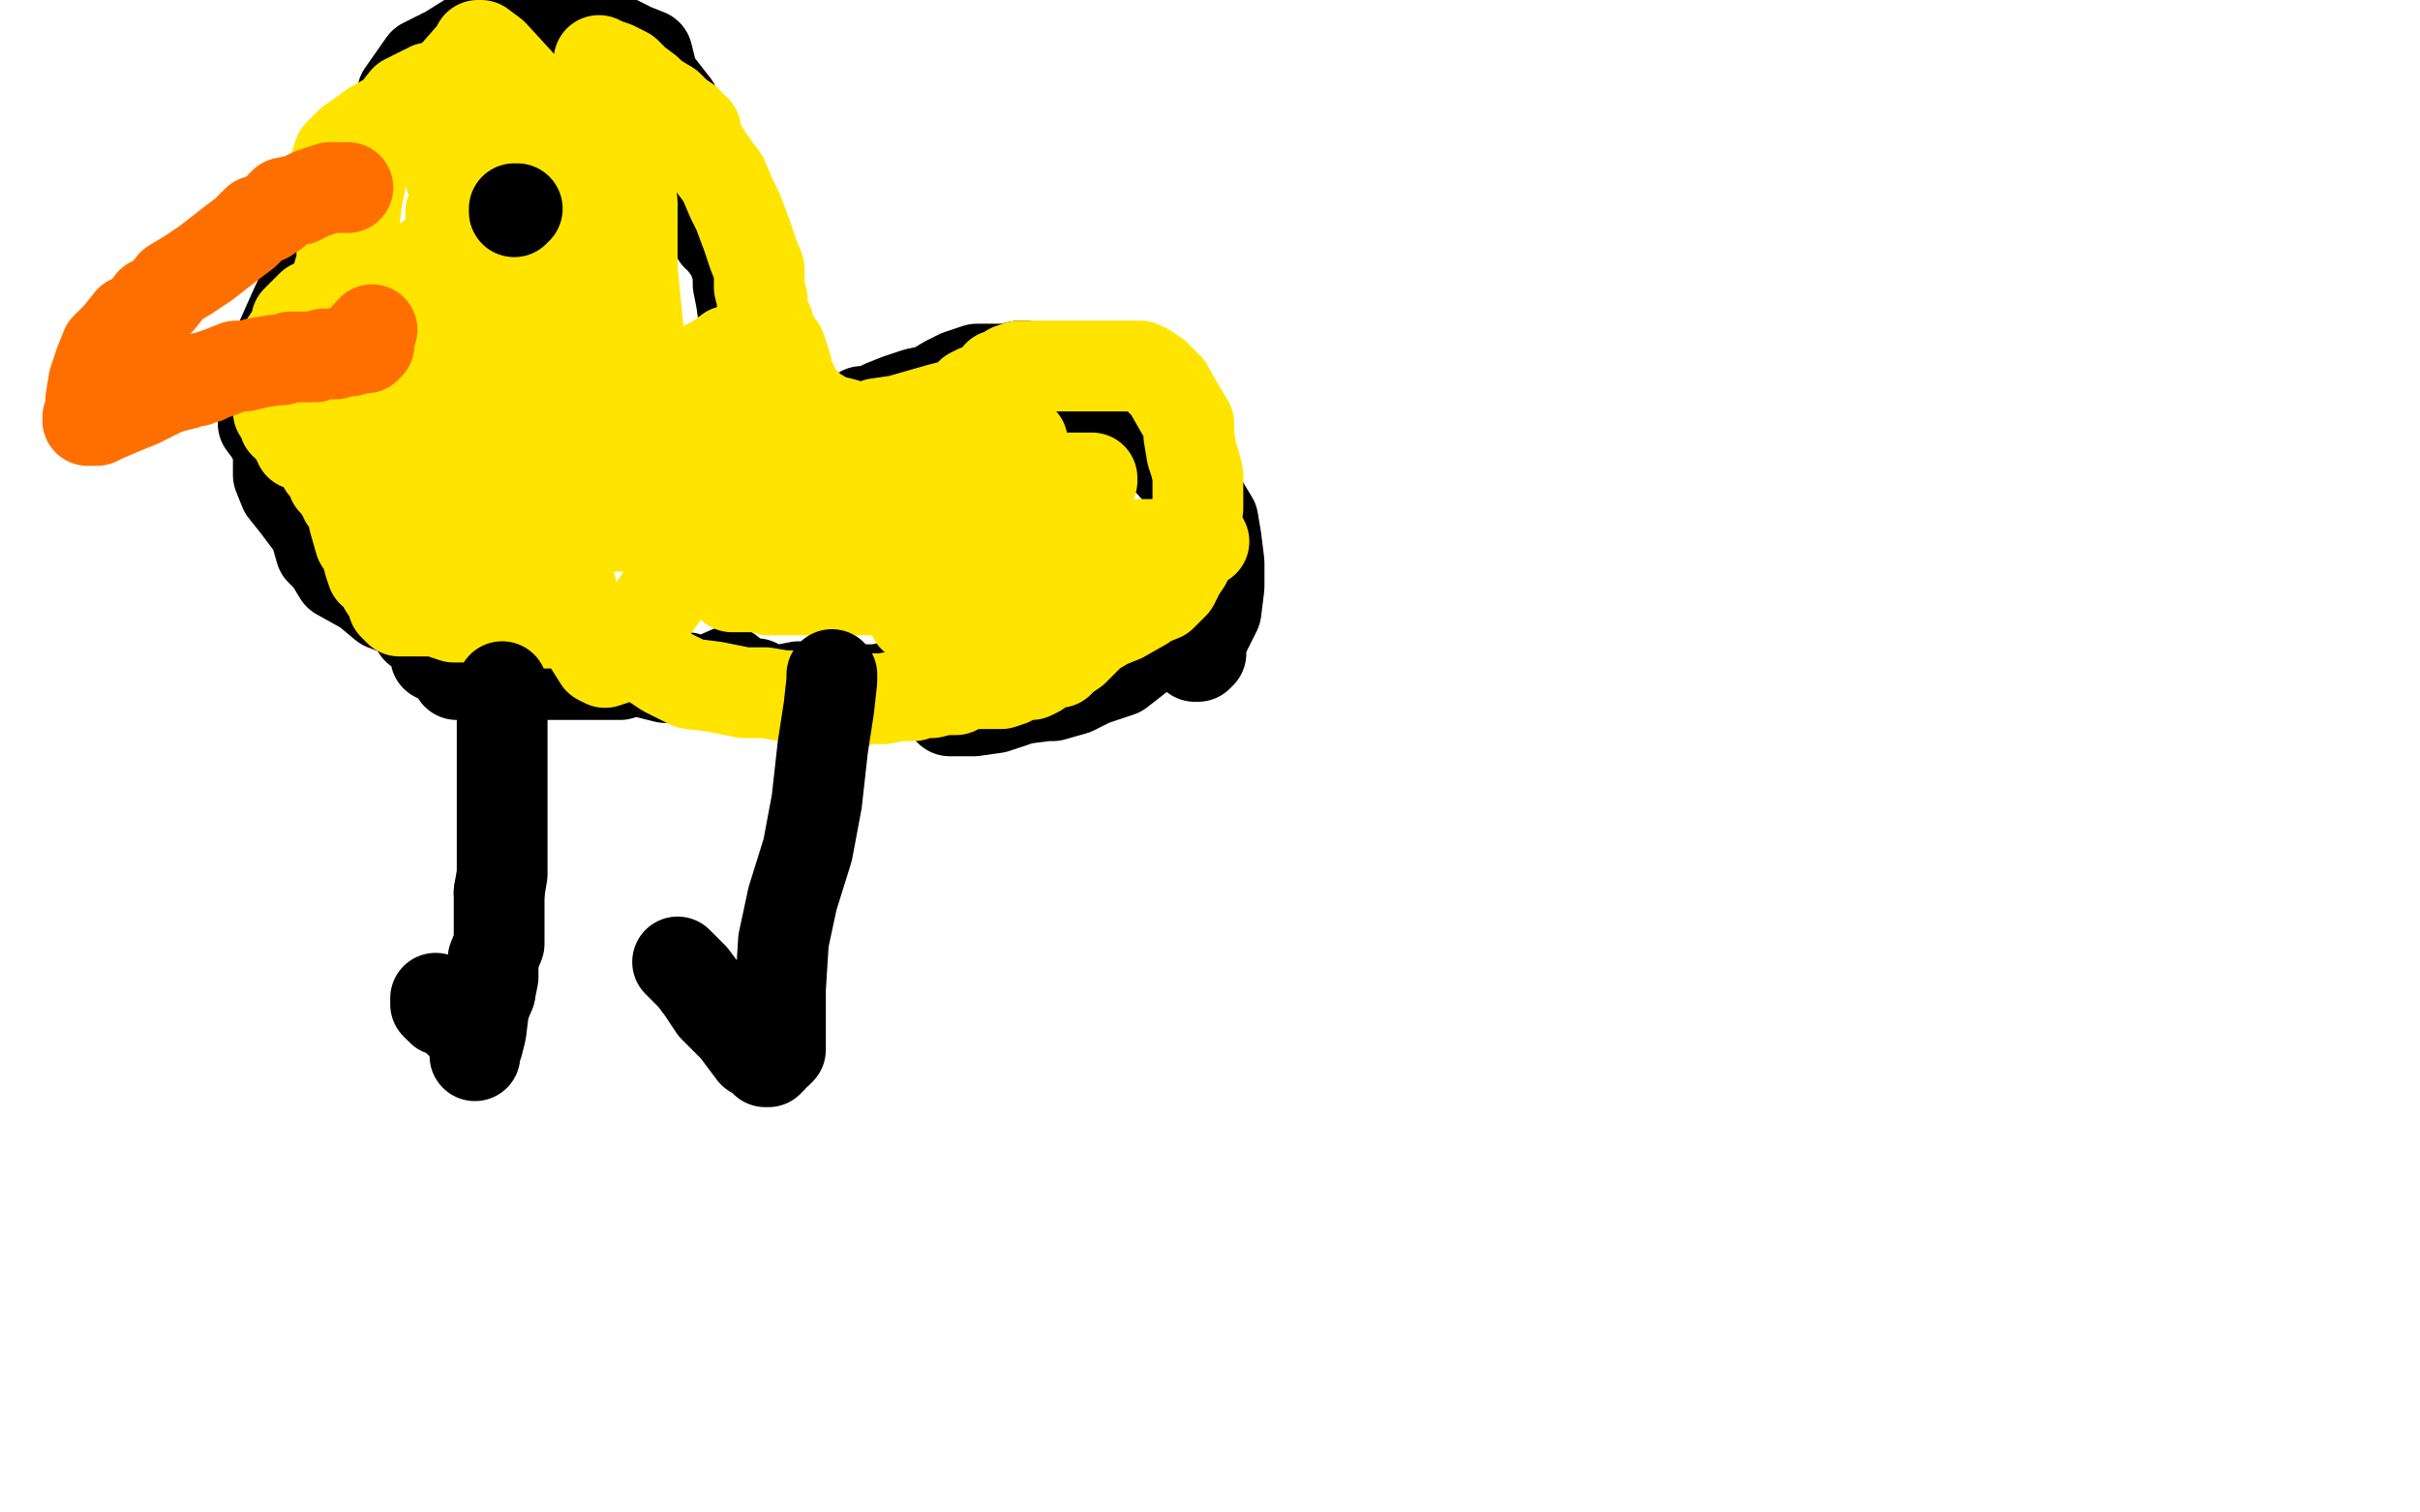 <?xml version="1.0" standalone="no"?>
<!DOCTYPE svg PUBLIC "-//W3C//DTD SVG 1.1//EN"
"http://www.w3.org/Graphics/SVG/1.1/DTD/svg11.dtd">

<svg width="800" height="500" version="1.1" xmlns="http://www.w3.org/2000/svg" xmlns:xlink="http://www.w3.org/1999/xlink" style="stroke-antialiasing: false"><desc>This SVG has been created on https://colorillo.com/</desc><rect x='0' y='0' width='800' height='500' style='fill: rgb(255,255,255); stroke-width:0' /><circle cx="154.5" cy="162.5" r="15" style="fill: #000000; stroke-antialiasing: false; stroke-antialias: 0; opacity: 1.0"/>
<polyline points="250,168 250,167 250,167 251,166 251,166 251,165 251,165 252,164 252,164 253,163 253,163" style="fill: none; stroke: #000000; stroke-width: 30; stroke-linejoin: round; stroke-linecap: round; stroke-antialiasing: false; stroke-antialias: 0; opacity: 1.0"/>
<polyline points="152,223 151,223 151,223 151,222 151,222 148,219 148,219 144,217 144,217 144,212 144,212 138,208 138,208 135,203 135,203 127,200 121,195 112,190 109,185 106,182 104,175 98,167 94,162 92,157 92,149 90,144 87,140 87,133 89,124" style="fill: none; stroke: #000000; stroke-width: 30; stroke-linejoin: round; stroke-linecap: round; stroke-antialiasing: false; stroke-antialias: 0; opacity: 1.0"/>
<polyline points="89,124 93,112 97,103 103,90 110,77 115,64 122,52 130,43" style="fill: none; stroke: #000000; stroke-width: 30; stroke-linejoin: round; stroke-linecap: round; stroke-antialiasing: false; stroke-antialias: 0; opacity: 1.0"/>
<polyline points="130,43 133,31 140,21 148,17 156,12 164,10 169,3 182,9 184,9 190,12 195,12 203,13 209,16 214,18 216,26 223,35 231,52 237,78 238,78 239,80 242,84 243,87 244,89 244,91 244,94 245,99 246,106 246,113 247,121 248,125 249,127 250,127 251,128 251,129 251,130 251,132 253,139 248,152 248,156 252,159 254,158 254,157 257,152 260,148 262,147 266,144 269,143 273,141 277,140 280,138 283,137 284,137 285,136 286,136 287,136 288,136 292,134 297,132 303,130 308,129 313,126 317,124 323,122 328,122 331,122 333,122 337,121 338,121 339,121 345,122 357,128 365,137 385,151 395,162 401,172 402,178 403,186 403,194 402,202 398,210 395,217 396,217 397,216 396,216 395,215 393,212 391,212 379,215 370,222 361,225 355,228 348,230 346,230 338,231 329,234 322,235 319,235 314,235 314,234 314,231 313,230 312,228 309,228 306,226 299,226 290,228 283,228 277,228 271,228 266,228 264,227 254,229 252,227 250,226 245,226 244,226 243,226 242,226 241,225 241,222 232,226 230,225 227,224 220,224 216,223 212,222 208,222 205,223 200,223 196,223 194,223 192,223 189,223 185,223 183,223 182,223 180,223 180,221 180,219 178,219 175,218 174,216 177,212 175,212 174,210 174,208 174,206 175,205 175,204 174,204 175,203 174,203 174,204 174,203" style="fill: none; stroke: #000000; stroke-width: 30; stroke-linejoin: round; stroke-linecap: round; stroke-antialiasing: false; stroke-antialias: 0; opacity: 1.0"/>
<polyline points="179,88 179,89 179,89 179,90 179,90 180,93 180,93 181,97 181,97 182,104 182,104 183,110 183,110 183,112 183,112 184,113 185,113 186,112 187,107 187,102 187,94 185,84 184,81 182,78 181,78 181,79 179,84 179,92 183,105 184,115 185,124 186,126 187,126 188,124 189,117 192,103 191,89 188,74 185,65 184,63 183,63 183,65 183,67 182,71 183,81 185,90 187,98 187,100 188,100 188,99 188,96 188,86 186,73 182,62 181,56 178,39 174,30 163,18 159,15 158,15 157,17 150,25 145,38 149,59 162,84 164,91 167,95 170,99 171,99 172,98 173,96 175,95 179,89 181,83 183,76 184,66 185,55 185,47 182,41 181,41 180,41 173,45 168,49 166,57 166,71 165,89 162,101 162,112 163,117 165,121 166,120 167,119 170,114 172,104 173,93 173,79 171,68 168,62 166,60 162,63 158,71 155,87 146,105 136,113 134,121 135,126 135,129 138,129 140,129 144,127 149,118 159,109 165,101 168,96 169,91 170,88 171,84 171,82 171,76 169,74 167,75 161,79 157,90 147,107 137,120 134,122 134,124 134,125 135,125 135,124 143,121 148,111 154,102 160,88 163,70 164,59 163,53 162,53 161,53 159,54 157,56 154,60 151,63 150,67 149,70 149,73 149,76 149,78 149,81 148,82 148,81 151,78 161,65 172,54 179,46 184,42 190,40 199,40 205,42 207,50 209,67 209,81 209,96 209,108 209,114 210,113 211,109 209,89 206,76 206,71 206,68 205,68 204,68 204,69 203,72 201,87 197,109 189,135 184,174 189,195 193,210 198,218 200,219 203,218 209,211 221,194 228,177 234,161 242,147 246,136 247,131 248,128 248,125 248,122 248,121 247,121 242,123 226,130 215,137 207,143 202,147 200,150 198,150 197,150 200,147 207,137 218,130 229,123 237,119 241,116 244,116 245,116 245,118 243,121 238,136 228,147 220,157 213,164 209,170 206,173 204,174 205,174 208,174 239,168 265,165 287,160 300,155 307,154 306,154 305,154 303,155 289,161 271,166 250,173 230,177 222,181 220,182 221,182 222,181 237,175 260,166 288,162 311,156 324,150 332,147 338,146 337,145 336,145 332,148 316,154 294,163 277,171 267,177 263,178 263,179 264,180 269,180 292,180 325,180 365,180 385,180 395,179 398,179 397,179 392,180 371,188 351,194 333,198 320,201 312,203 307,203 305,203 303,203 302,204 303,204 306,204 326,200 349,197 362,195 368,193 369,193 366,193 350,194 316,195 284,195 265,195 257,195 254,195 255,195 256,195 263,194 280,194 292,194 302,194 305,194 307,194 306,194 299,194 278,194 255,194 244,194 242,194 243,194 263,194 291,192 317,186 333,180 339,176 343,173 345,172 346,172 348,172 349,170 351,170 351,169 352,168 353,167 354,167 354,166 356,164 358,161 361,159 361,158 359,158 345,158 326,158 308,162 291,163 281,165 277,166 276,166 277,166 278,165 277,164 276,162 275,162 274,161 274,160 273,159 271,158 268,156 264,154 259,152 255,151 254,150 253,149 252,149 251,149 249,148 245,147 238,144 225,142 212,136 205,133 202,130 202,129 201,128 200,128 196,126 184,124 183,123 182,123 181,123 180,123 181,123 181,122 181,117 180,114 178,111 175,108 172,106 165,102 158,98 156,98 146,95 135,92 126,89 120,89 119,89 119,90 119,92 122,95 122,96 122,98 122,99 122,104 122,111 122,116 123,119 125,120 124,121 123,122 123,124 122,124 122,126 122,128 123,132 123,135 123,136 124,137 126,137 126,134 133,126 137,116 141,105 143,99 144,94 145,91 146,85 146,83 147,82 148,82 148,81 147,82 141,86 134,94 125,102 120,112 118,121 118,128 118,133 119,136 120,137 121,138 122,138 123,138 125,139 127,140 127,141 128,142 129,144 130,146 130,147 130,150 131,152 132,155 135,159 137,162 139,165 140,165 140,164 141,162 142,159 142,157 142,156 142,155 142,154 143,153 143,152 143,151 143,150 143,149 143,148 143,146 145,144 153,136 156,132 159,130 160,129 160,132 161,137 163,142 166,147 168,150 168,151 168,152 168,153 168,161 165,177 156,188 151,195 150,197 149,197 149,196 149,195 148,193 144,186 144,182 143,175 143,169 142,167 142,166 142,165 141,165 140,165 139,165 138,164 137,163 136,161 135,160 135,159 135,158 135,157 135,156" style="fill: none; stroke: #ffe400; stroke-width: 30; stroke-linejoin: round; stroke-linecap: round; stroke-antialiasing: false; stroke-antialias: 0; opacity: 1.0"/>
<polyline points="142,29 141,30 141,30 140,30 140,30 134,33 134,33 130,38 130,38 123,42 123,42 119,45 119,45 116,47 116,47 112,51 111,54 111,57 111,58 111,59 113,59 114,57 117,52 121,48 124,45 125,42 125,41 125,42 125,43 122,49 120,56 118,66 117,74 113,82 113,87 112,90 112,91 112,92 112,93 112,94 111,95 110,95 109,97 108,98 107,99 103,101 102,102 101,103 99,105 98,106 98,107 98,108 97,109 97,111 96,111 94,114 94,118 93,121 93,124 93,128 92,130 92,131 92,132 92,133 92,134 92,135 92,136 93,137 94,138 94,139 94,140 96,140 96,142 97,143 98,144 98,145 99,145 99,147 101,147 104,150 105,151 106,152 107,154 108,155 110,157 110,159 112,161 113,163 114,164 114,165 116,167 117,172 119,179 121,182 122,186 123,189 126,191 127,194 129,197 130,200 132,202 133,202 134,202 135,202 136,202 137,202 138,202 139,202 140,202 144,202 150,204 157,204 166,206 174,206 181,206 187,206 191,207 196,208 199,210 203,212 204,212 205,212 206,213 210,216 214,218 220,222 222,223 228,226 236,227 241,228 246,229 252,229 253,229 259,230 264,230 268,231 274,232 278,232 281,232 283,232 287,231 292,231 297,230 302,230 304,229 308,229 312,228 316,228 320,226 326,226 331,226 334,225 337,223 341,223 343,222 345,220 350,219 352,217 355,215 358,212 361,209 366,206 371,204 378,200 379,199 384,197 386,195 388,193 389,191 390,189 392,186 393,183 395,178 395,175 396,168 396,166 396,161 396,157 395,153 394,150 393,144 393,140 390,135 386,128 382,124 379,122 377,121 376,121 374,121 372,121 367,121 362,121 354,121 348,121 343,121 337,121 334,122 333,123 330,124 329,126 326,128 323,129 321,130 319,133 311,135 304,137 297,139 290,140 287,141 283,141 281,141 280,141 279,140 275,139 272,138 271,137 268,136 268,135 267,134 266,133 264,131 263,130 262,127 260,124 260,121 258,115 255,111 254,107 252,104 252,99 251,95 251,89 249,84 247,78 244,70 242,66 239,59 236,55 232,49 230,46 230,44 230,43 229,43 228,42 227,40 224,38 221,35 216,32 214,30 210,27 207,24 203,22 200,21 198,20" style="fill: none; stroke: #ffe400; stroke-width: 30; stroke-linejoin: round; stroke-linecap: round; stroke-antialiasing: false; stroke-antialias: 0; opacity: 1.0"/>
<polyline points="115,62 114,62 114,62 113,62 113,62 109,62 109,62 103,64 103,64 99,66 99,66 94,67 92,69 91,70 88,72 85,73 81,77 77,80 68,87 62,91 57,94 53,99 50,100 47,104 43,106 39,111 35,115 33,120 31,126 30,132 30,135 29,138 29,139 30,139 31,139 32,139 34,138 41,135 46,133 54,129 57,128 61,127 62,126 63,126 65,126 66,125 68,125 70,124 73,123 78,121 81,121 85,120 91,119 93,119 96,118 100,118 104,118 107,117 111,117 114,116 116,116 119,115 120,115 121,115 122,114 122,113 122,112 122,111 122,110 123,109" style="fill: none; stroke: #ff6f00; stroke-width: 30; stroke-linejoin: round; stroke-linecap: round; stroke-antialiasing: false; stroke-antialias: 0; opacity: 1.0"/>
<polyline points="171,69 170,69 170,69 170,70 170,70" style="fill: none; stroke: #000000; stroke-width: 30; stroke-linejoin: round; stroke-linecap: round; stroke-antialiasing: false; stroke-antialias: 0; opacity: 1.0"/>
<polyline points="166,227 166,228 166,228 166,233 166,233 166,238 166,238 166,242 166,242 166,247 166,247 166,253 166,253 166,260 166,260 166,266 166,272 166,275 166,284 166,289 165,295" style="fill: none; stroke: #000000; stroke-width: 30; stroke-linejoin: round; stroke-linecap: round; stroke-antialiasing: false; stroke-antialias: 0; opacity: 1.0"/>
<polyline points="165,295 165,299 165,304 165,307 165,312 163,317 163,323 162,328" style="fill: none; stroke: #000000; stroke-width: 30; stroke-linejoin: round; stroke-linecap: round; stroke-antialiasing: false; stroke-antialias: 0; opacity: 1.0"/>
<polyline points="162,328 160,333 159,341 158,345 157,347 157,349 157,348 157,347 157,343 154,340 149,335 148,334 147,334 146,334 146,333 145,333 144,332 144,331 144,330" style="fill: none; stroke: #000000; stroke-width: 30; stroke-linejoin: round; stroke-linecap: round; stroke-antialiasing: false; stroke-antialias: 0; opacity: 1.0"/>
<polyline points="275,223 275,224 275,224 275,225 275,225 274,234 274,234 272,247 272,247 270,265 270,265 267,281 267,281 262,297 262,297 259,311 258,327 258,337 258,343 258,346 258,347 257,348 256,348 255,349 255,350 254,351 253,351 252,350 251,349 249,348 243,340 236,333 232,327 229,323 227,321 224,318" style="fill: none; stroke: #000000; stroke-width: 30; stroke-linejoin: round; stroke-linecap: round; stroke-antialiasing: false; stroke-antialias: 0; opacity: 1.0"/>
</svg>
